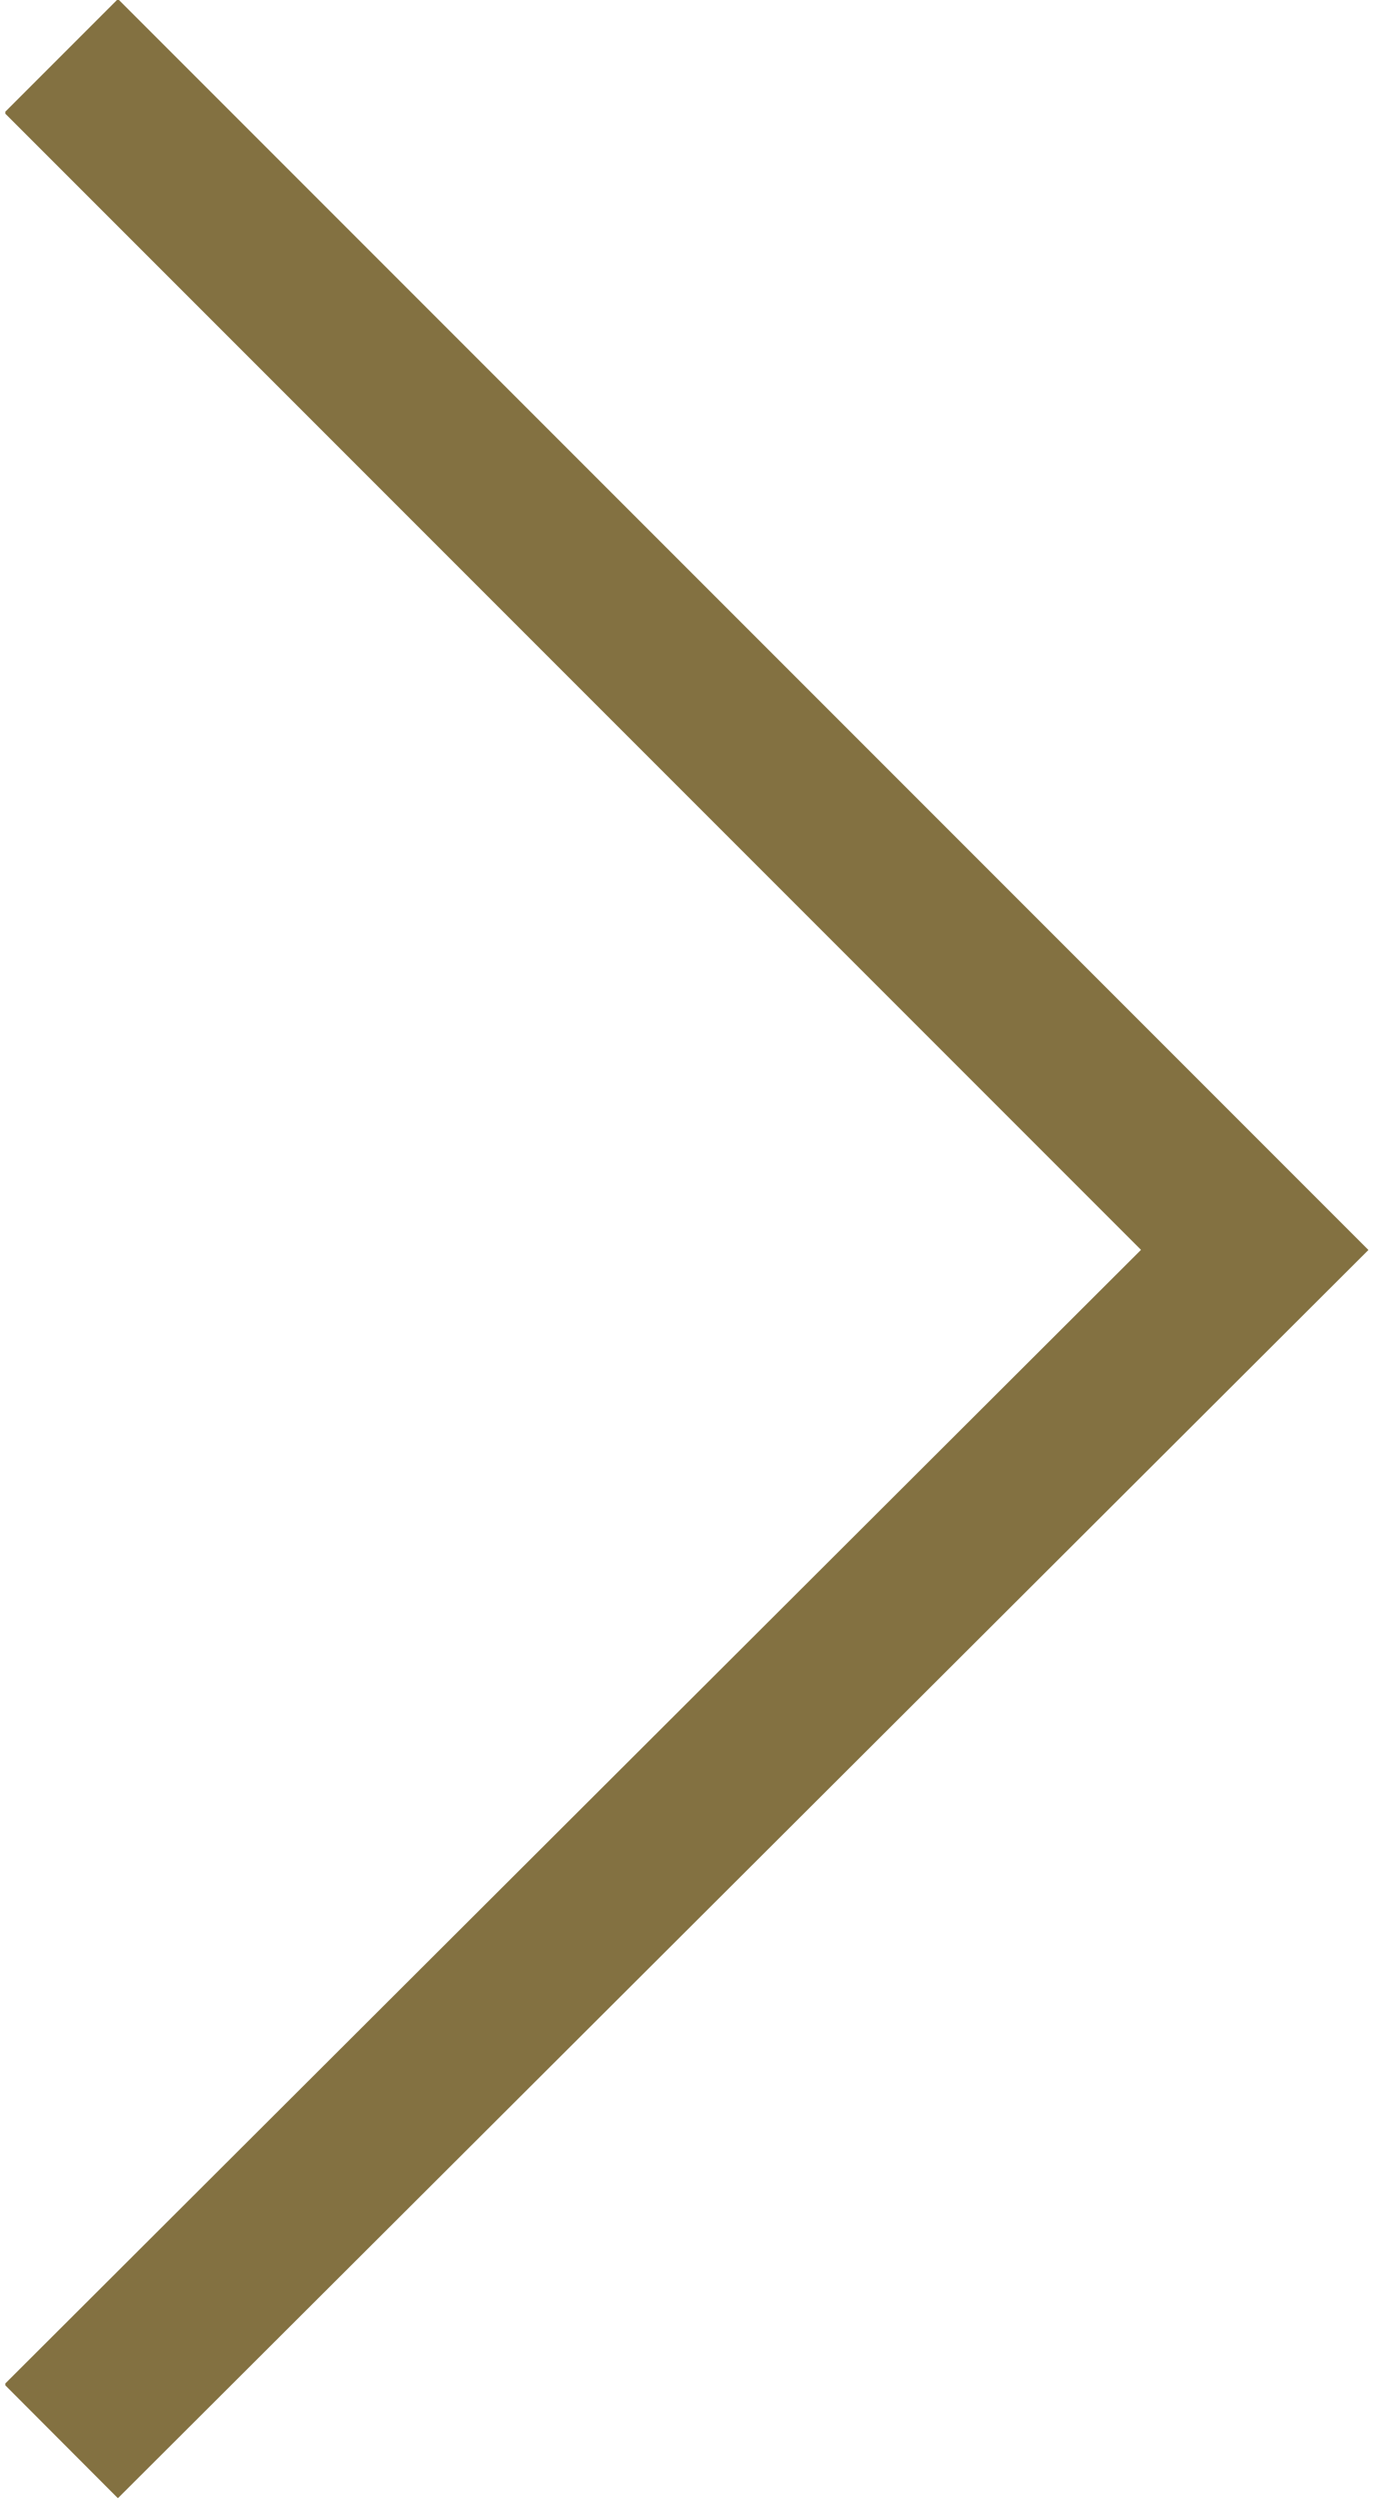 <?xml version="1.0" encoding="utf-8"?>
<!-- Generator: Adobe Illustrator 22.0.1, SVG Export Plug-In . SVG Version: 6.00 Build 0)  -->
<svg version="1.1" id="Layer_1" xmlns="http://www.w3.org/2000/svg" xmlns:xlink="http://www.w3.org/1999/xlink" x="0px" y="0px"
	 viewBox="0 0 51.8 94" style="enable-background:new 0 0 51.8 94;" xml:space="preserve">
<style type="text/css">
	.st0{clip-path:url(#SVGID_2_);fill:none;stroke:#837141;stroke-width:6.046;}
</style>
<g>
	<g>
		<defs>
			<rect id="SVGID_1_" x="0.2" y="0" width="51.3" height="94"/>
		</defs>
		<clipPath id="SVGID_2_">
			<use xlink:href="#SVGID_1_"  style="overflow:visible;"/>
		</clipPath>
		<polyline class="st0" points="2.3,91.8 47.2,47 2.3,2.1 		"/>
	</g>
</g>
</svg>
